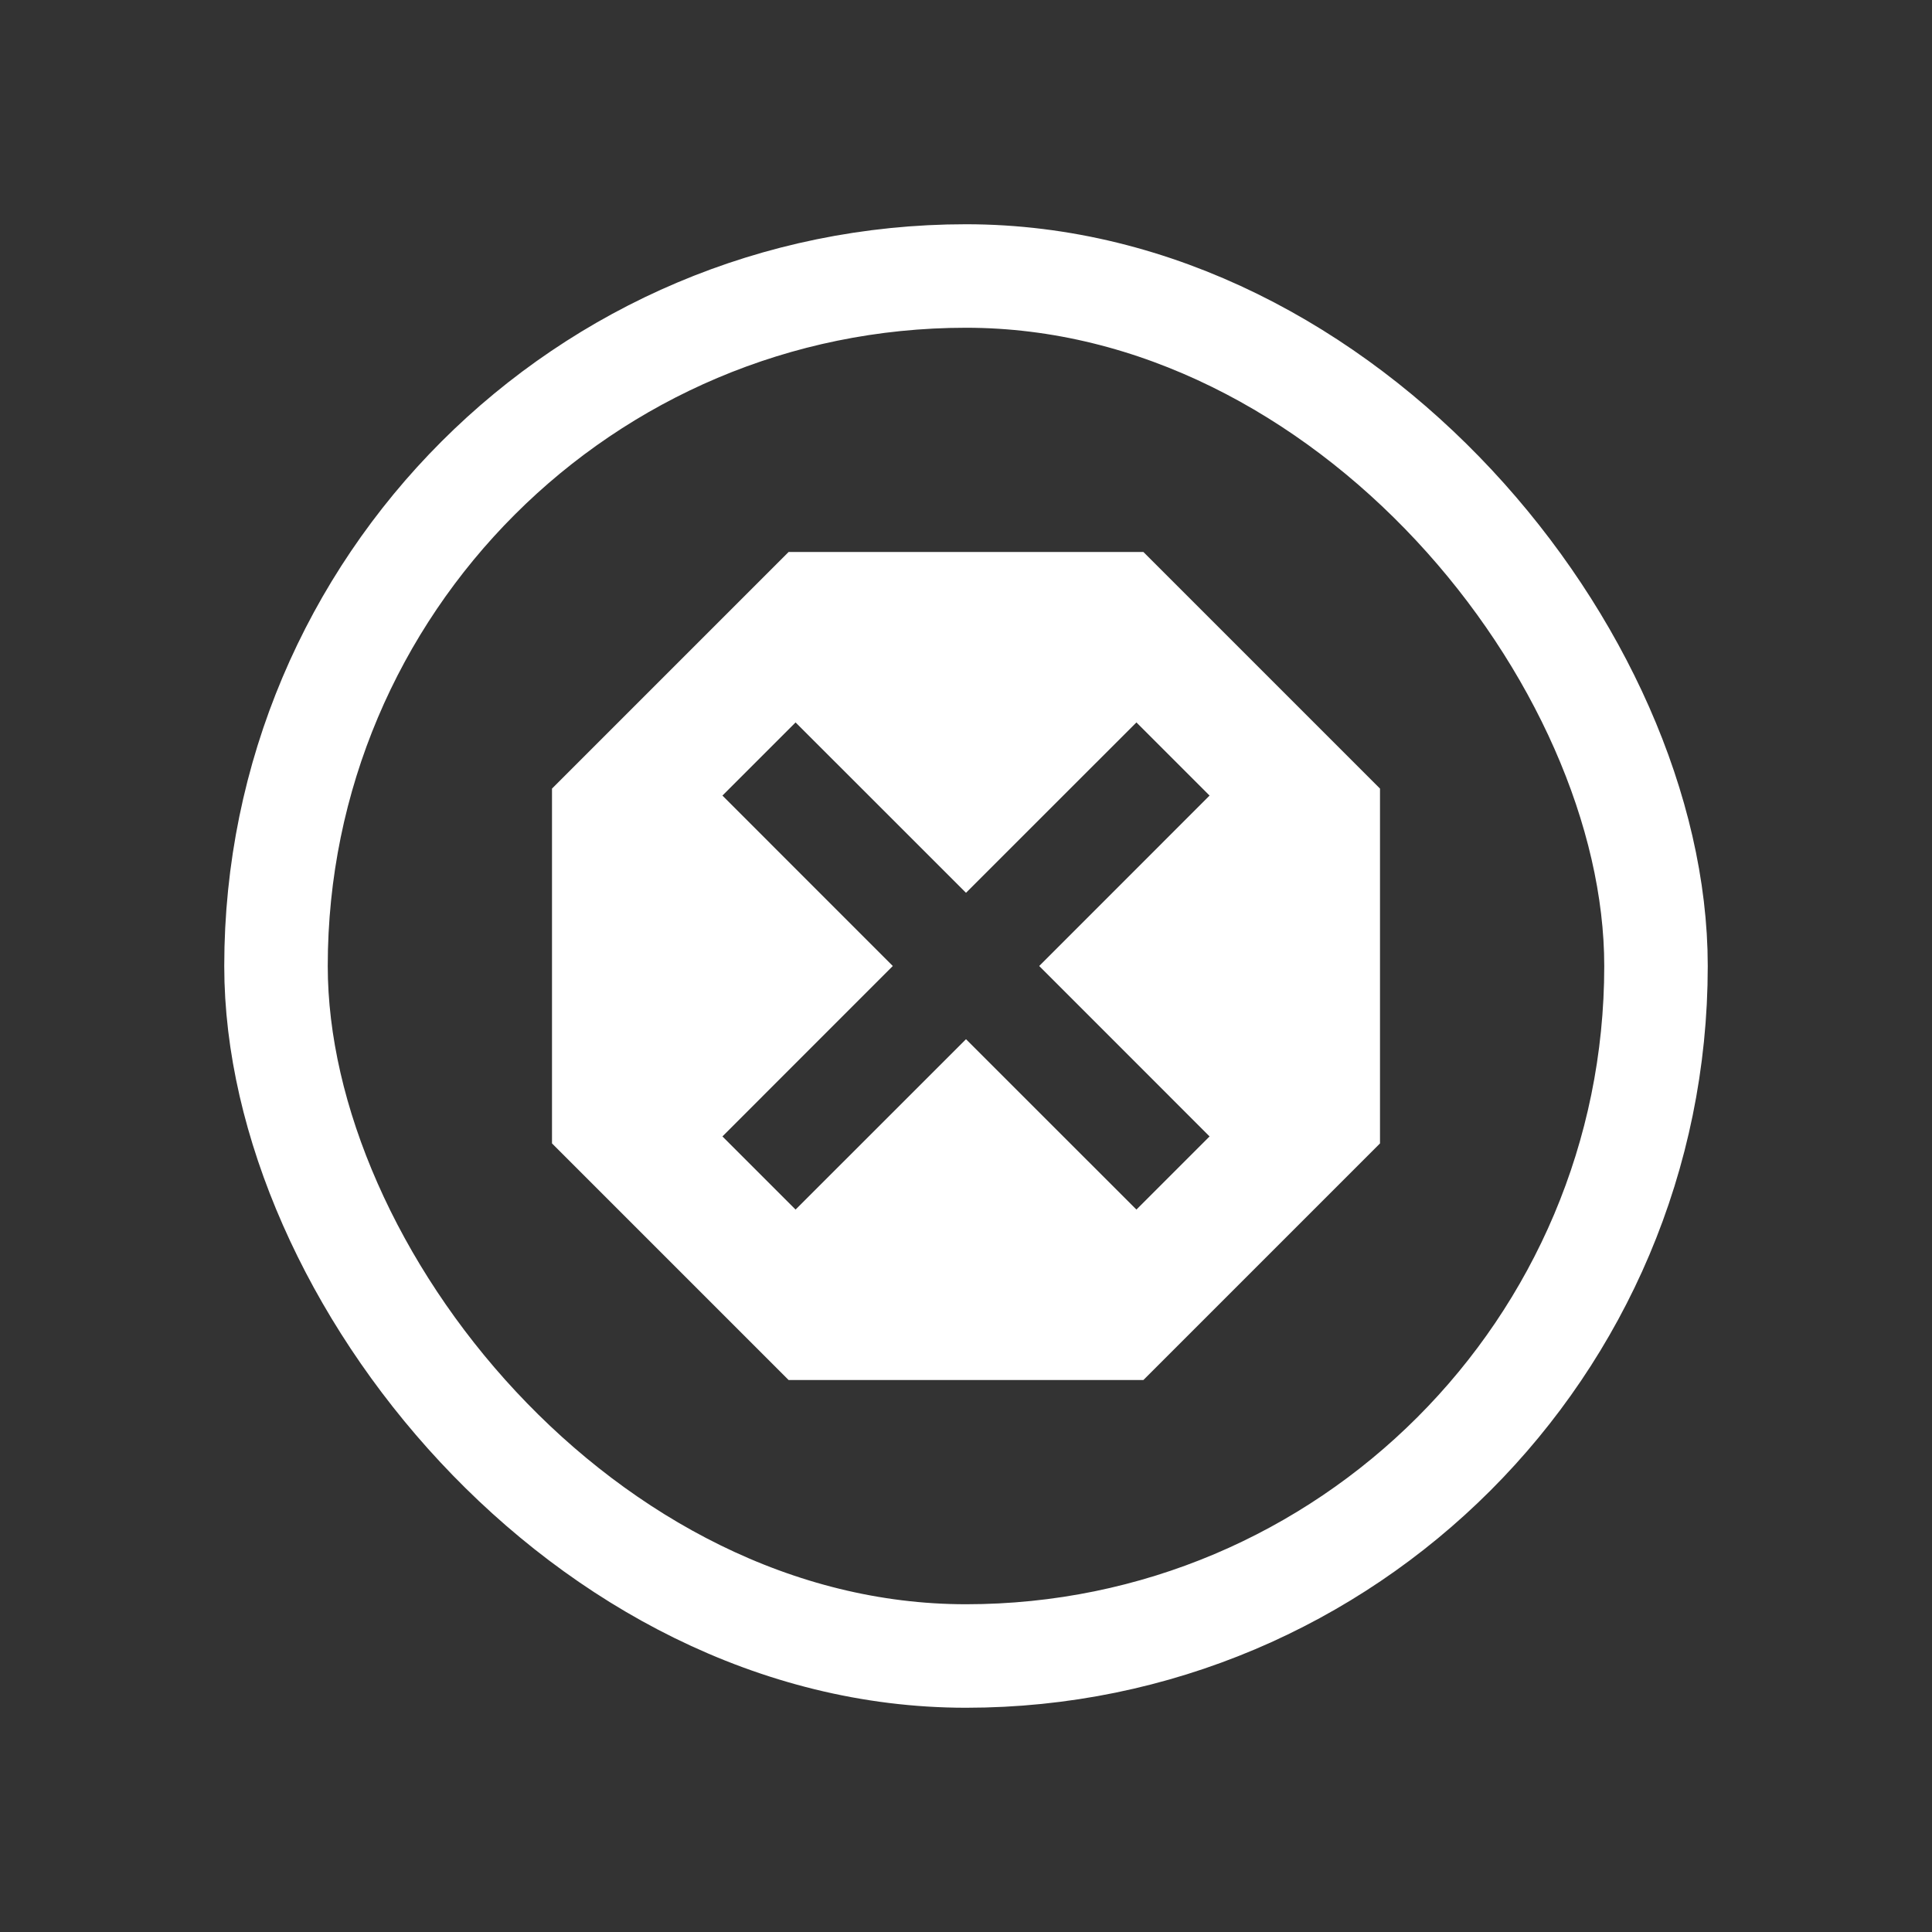 <svg width="28" height="28" viewBox="0 0 28 28" fill="none" xmlns="http://www.w3.org/2000/svg">
<rect x="0" y="0" width="28" height="28" fill="#333333" stroke="none"/>
<rect x="4" y="4" width="20" height="20" rx="10" stroke="white" stroke-width="1.5"></rect>
<path fill-rule="evenodd" clip-rule="evenodd" d="M11.429 8H16.571L20 11.429V16.571L16.571 20H11.429L8 16.571V11.429L11.429 8ZM10.47 11.53L12.939 14L10.47 16.47L11.53 17.53L14 15.061L16.47 17.53L17.53 16.47L15.061 14L17.53 11.53L16.47 10.47L14 12.939L11.53 10.47L10.47 11.53Z" fill="white"></path>
</svg>